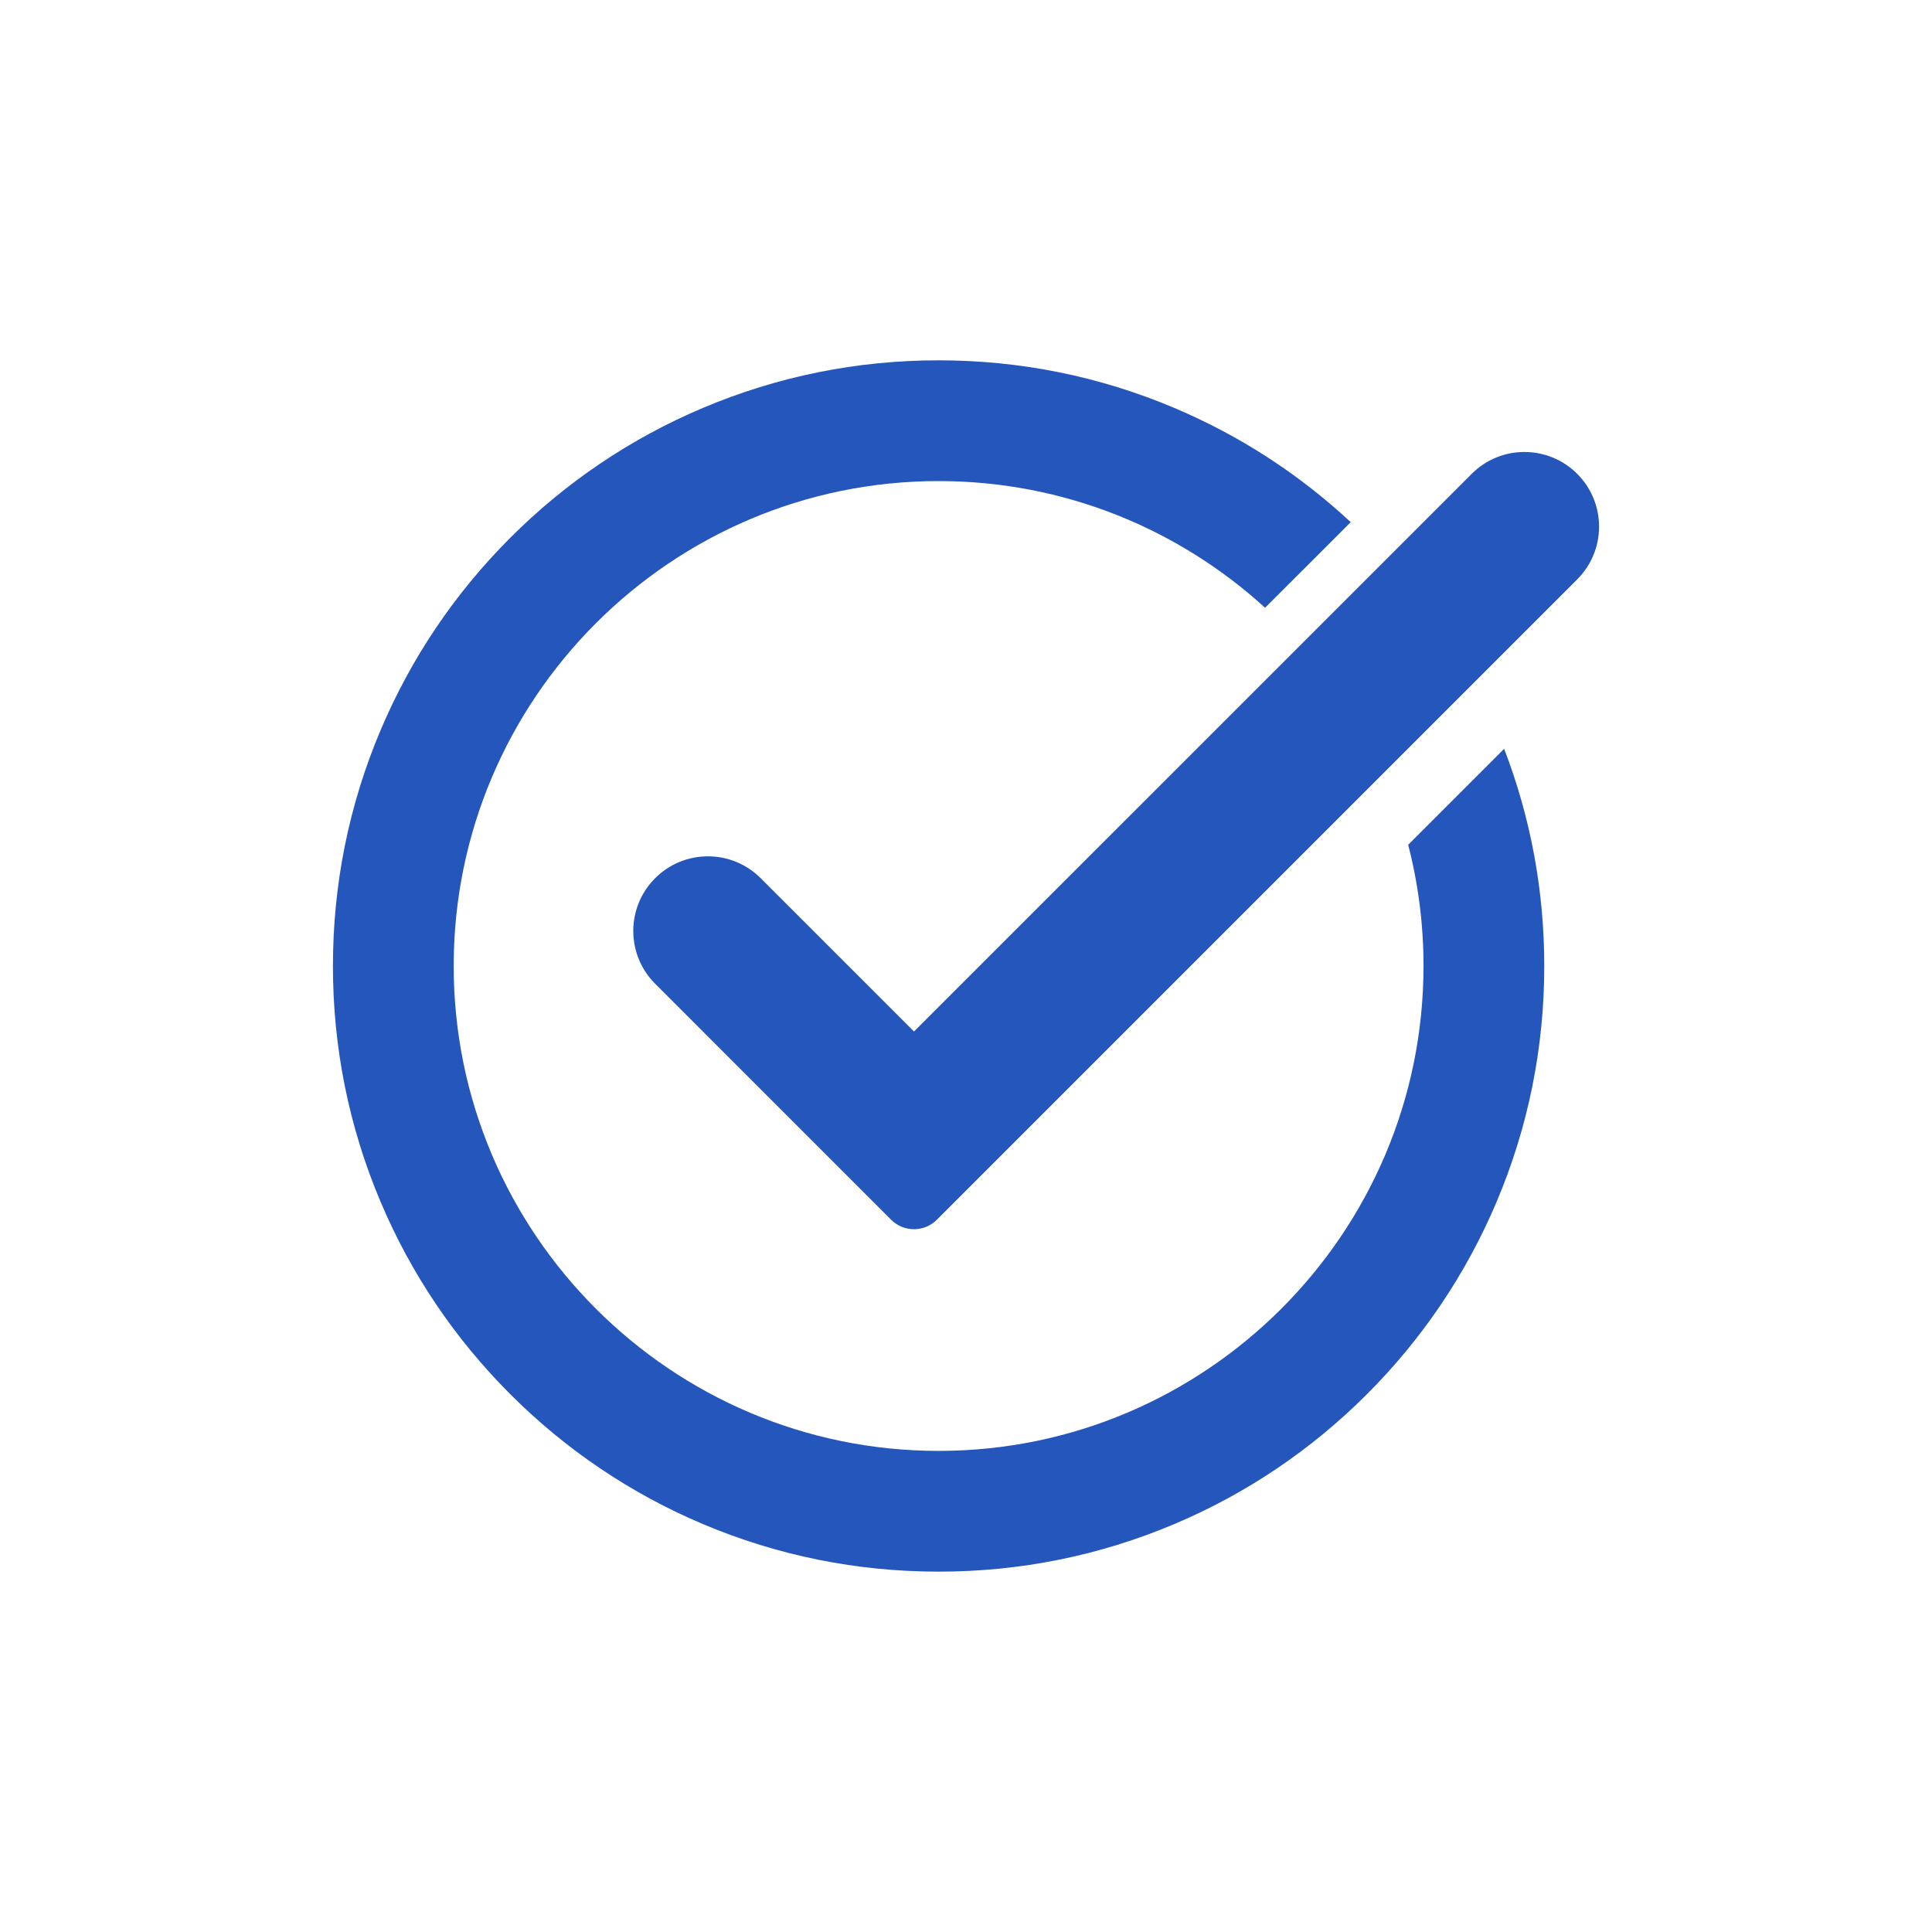 <svg width="52" height="52" viewBox="0 0 52 52" fill="none" xmlns="http://www.w3.org/2000/svg">
<path d="M37.901 22.737C38.171 23.78 38.314 24.874 38.314 26C38.314 33.197 32.459 39.051 25.263 39.051C18.066 39.051 12.211 33.197 12.211 26C12.211 18.803 18.066 12.948 25.263 12.948C28.644 12.948 31.729 14.241 34.05 16.358L36.355 14.054C34.959 12.756 33.365 11.723 31.608 10.98C29.598 10.13 27.463 9.698 25.263 9.698C23.063 9.698 20.928 10.13 18.917 10.98C16.976 11.801 15.232 12.976 13.736 14.473C12.239 15.97 11.064 17.713 10.243 19.654C9.392 21.665 8.961 23.8 8.961 26C8.961 28.2 9.392 30.335 10.243 32.346C11.064 34.287 12.239 36.03 13.736 37.527C15.232 39.023 16.976 40.199 18.917 41.02C20.928 41.87 23.063 42.301 25.263 42.301C27.463 42.301 29.598 41.87 31.608 41.02C33.55 40.199 35.293 39.023 36.79 37.527C38.286 36.03 39.461 34.287 40.282 32.346C41.133 30.335 41.564 28.2 41.564 26C41.564 23.981 41.201 22.017 40.484 20.154L37.901 22.737Z" fill="#2556BC"/>
<path d="M23.985 32.83L17.633 26.477C16.849 25.693 16.849 24.421 17.633 23.637C18.417 22.852 19.689 22.852 20.474 23.637L24.6 27.763L39.61 12.754C40.394 11.969 41.666 11.969 42.451 12.754C43.235 13.538 43.235 14.81 42.451 15.594L25.215 32.83C24.876 33.169 24.325 33.169 23.985 32.83Z" fill="#2556BC"/>
</svg>

